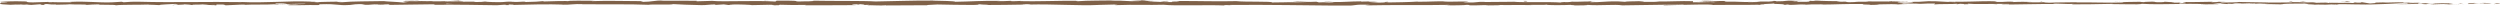 <?xml version="1.0" encoding="UTF-8"?><svg id="Layer_2" xmlns="http://www.w3.org/2000/svg" viewBox="0 0 732.28 1.62"><defs><style>.cls-1{fill:#7f6148;}</style></defs><g id="_レイヤー_1"><g><path class="cls-1" d="M732.1,1.14c.38-.04,.17-.14-.89-.12l-.75,.17,1.65-.04Z"/><path class="cls-1" d="M724.96,.83c-1.25,.08-2.69,.22-1.88,.37,1.24-.16,1.54-.09,2.87-.28,1.06-.02,1.85,.05,1.68,.11,.38-.04,1.65,.04,2.22-.07-1.38-.13-3.13-.13-4.96-.03-.39-.04-.01-.08,.08-.11Z"/><path class="cls-1" d="M621.15,.58l.67,.02c-.18-.01-.41-.02-.67-.02Z"/><path class="cls-1" d="M556.83,.49c.49,0,.69-.02,.72-.04-.45,.01-.83,.02-.72,.04Z"/><path class="cls-1" d="M545.85,.3c.24,0,.43,0,.65,.01-.25-.02-.5-.02-.65-.01Z"/><path class="cls-1" d="M621.15,.58l-1.72-.05c-.12,.05,.88,.04,1.72,.05Z"/><path class="cls-1" d="M710.64,1.23c.36,0,.66-.02,.93-.04-.3,0-.58,.01-.88,.02-.02,0-.03,.02-.06,.03Z"/><path class="cls-1" d="M649.5,.44h.52c.15-.02,.3-.04,.43-.07l-.96,.07Z"/><path class="cls-1" d="M671.26,.42c-.49,0-.66,.13-.85,.2,.28-.06,.64-.09,1.07-.1,0-.03-.06-.06-.22-.1Z"/><path class="cls-1" d="M705.77,.66l.61-.02c-.16,0-.43,.01-.61,.02Z"/><path class="cls-1" d="M633.93,.41s-.11-.04-.2-.05c0,.02,.08,.03,.2,.05Z"/><path class="cls-1" d="M25.32,1.47s0-.02,0-.02c-.13,.01-.17,.02,0,.02Z"/><path class="cls-1" d="M.1,.77H.45s.08-.06,.08-.09l-.43,.09Z"/><path class="cls-1" d="M525.76,.12s.05,0,.09,0c.53-.02,.23-.01-.09,0Z"/><path class="cls-1" d="M341.26,.23c2.09,.13-3.4,.16-.25,.3-.29-.05,2.86-.22,.25-.3Z"/><path class="cls-1" d="M710.08,1.22c-.29,0-.59,0-.89,0,.41,0,.68,0,.89,0Z"/><path class="cls-1" d="M341.01,.53h0s.32,.01,.32,.01c-.13,0-.21,0-.32-.01Z"/><path class="cls-1" d="M479.45,.21c.09,.02,.28,.04,.47,.06-.02-.01-.12-.03-.47-.06Z"/><path class="cls-1" d="M513.95,.41l-.85-.02c.34,.01,.61,.02,.85,.02Z"/><path class="cls-1" d="M461.54,.41c-.46-.01-.62-.03-1.26-.01,.06,0,.12,.01,.19,.02,.23-.02,.53-.03,1.06,0Z"/><path class="cls-1" d="M442.9,.41c.1,.01,.23,.02,.34,.03,.18,0,.4,0,.59,0l-.93-.02Z"/><path class="cls-1" d="M81.98,1.4c-.41-.04-.66-.08-.86-.13,.29,.1-2.45,.14,.86,.13Z"/><path class="cls-1" d="M710.63,1.16c-.11,.04-.27,.05-.55,.06,.21,0,.42,0,.62,0,.05-.02,.07-.04-.07-.05Z"/><path class="cls-1" d="M460.78,1.52l-2.96-.02c.83,.01,1.9,.02,2.96,.02Z"/><path class="cls-1" d="M215.73,1.38l-.68,.02c.26,0,.5,0,.68-.02Z"/><path class="cls-1" d="M449.03,1.52c-.53-.05-1.09-.08-1.67-.1-.12,.01-.26,.02-.34,.04l2.01,.06Z"/><path class="cls-1" d="M81.12,1.27s0,0,0,0c0,0,0,0,0,0Z"/><path class="cls-1" d="M61.61,1.61c2.82,0,1.33-.18,1.92-.29,3.37-.05,1.56,.14,2.71,.23,2.1-.05,3.72-.22,5.29-.21,.12,.03,.42,.04,.06,.08,2.22-.15,6.6,0,9.19-.19,.19,.02,.29,.03,.34,.05-.42-.09-.48-.19-.4-.25,1.27,0,2.35-.12,2.82,0-.78,0-.84,.05-1.2,.08l1.33-.05c1.19,.17-1.81,.06-1.81,.19,2.59-.06,5.6-.2,7.58-.15,.41,.17-4.63,.06-1.99,.21l-3.07-.06c2.34,.27-1.86-.02,.29,.27,4.03,.05,4.51-.09,8.54-.04,.91-.09-.3-.14,.61-.23,5.72-.17,4.5,.43,8.71,.2,1.09-.11,1.51-.33,4.5-.21l-1.02,.19c3.91,.02,2.23-.28,6.32-.15-.73,.08-3.07,.06-2.48,.09,2.65,.15,1.87-.11,3.91-.11l.42,.17c4.16-.03,8.74-.15,13.34-.18-.25,.05-1.04,.1,.03,.16,5.81-.08,12.4,.02,18,.12l2.14-.15c.5,0,.92,.07,.38,.09,2.18,.06,.11-.09,1.16-.15,1.24-.01,1.64,.08,.85,.13,3.85-.12,10.97-.27,15.03-.11l-.79,.04c3.16,.06,3.57-.3,6.5-.16l-.56,.03c6.86,.06,14.44-.07,19.68,.15,1-.21,6.79,.09,7.23-.2,3.92,.15,2.8,.2,8.31,.3,1.47,.01,2.2-.18,4.02-.21l.04,.15,2.47-.16,1.32,.18,1.71-.04c-.68,0-1.45-.07-1.34-.11,2.67-.07,6.51,.11,6.57,.19l6.31-.13c-.14,.06-1.2,.08-2.03,.12,3.37-.16,.61,.16,3.7,.02-.41-.04,.22-.09,.29-.12,1.54,.09,5.04,.09,7.64,.05l-.5,.11c4.68,.03,9.87-.05,15.13-.05-1.89-.05-1.45-.23,.09-.25l.62,.16c1-.1-1.61-.06,.43-.18,1.96,.02,1.32,.19,.19,.24l2.39-.06c.14,.05-.42,.07-.57,.14,.98-.1,4.12,.16,5.53-.01l.13,.05c5.25,0,7.64-.05,11.92-.06,.08-.14,1.76-.11,3.03-.22,3.14,.04,6.64,.16,10.43,.14,2.66-.07,.78-.12,1.98-.2,.2,.13,3.98,.12,2.02,.21,4.55-.02,5.81-.03,11.56-.13-.62-.05-1.33-.08-.96-.12,1.04-.02,2.38,.05,2.23,.12h-.28c6.46-.18,14.9,.39,20.05,.12h-.29s5.33-.13,5.33-.13c2.45,.02-1.47,.1,.34,.18,5.75-.21,9.09,.03,13.82-.11,3.67,.38,13.01-.03,17.96,.21l-.29-.09c1.28-.09,1.55,.05,2.49,.07-.13-.07-1.39-.08-.59-.13,10.84-.11,22.36,.13,33.47,.21,4.06,.02,2.31-.46,7.43-.25l-1.45,.17c8.2-.2,16.77,0,24.79-.16-.48,.04-.49,.09-1.28,.09,1.7,.12,6.27,0,6.3-.09,1.25,.01,.29,.09,1.06,.14,1.7,.07,4.27-.15,5.17-.03,.15,.02-.48,.04-.79,.05,1.11-.06,5.16,.01,4.1-.12,3.01,.07,5.76-.06,8.17,.02,1.57-.15,5.16,.07,5.65-.14-.22,.23,5.28,.18,7.19,.08-.64,.07,1.66,.07,.91,.17,2.17,0,4.17-.05,3.79-.16,4,.27,8.05-.22,10.3,.13,6.46-.12,12.43-.2,18.24-.26-.21,.23-6.42,.02-6.17,.26,5.51-.09,8.69-.29,14.15-.23,1.41,.03-.8,.1-1.28,.14,5.5-.09,10.64,.02,15.54-.1-.01,.02-.54,.04-1.04,.06,.97,0,2.25,.03,2.14-.07l-.94,.03c-1.54-.15,3.83-.31,4.01-.39-1.64,.29,4.84,.07,2.24,.45,.64-.02,1.43-.07,1.29-.14,.94,.02,1.24,.06,.29,.14,3.46-.06,2.23-.16,5.36-.16-.01,.05-.64,.07-.97,.13,1.59-.1,3.18-.19,5.83-.15-.16,.03,.15,.07-.64,.07,4.55-.01,7.75-.26,12.74-.16-1.47,.22,1.7,.07,1.96,.26l2.68-.06-1.08-.09c2.35,0,4.43-.13,6.45-.07l-1.75,.08,4.4-.04-2.49-.07c2.38-.1-.25-.24,2.87-.18-.64,.02,2.35,0,3.57,.11,0,0,0,0,0,0,1.16-.06,2.36-.12,4.1-.08,.45,.06-.36,.21-.07,.25,1.15-.16,5.5-.04,6.95-.21-.48,.04-.51,.14-.35,.16l.96-.13c1.09,.04,1.25,.06,1.07,.14,3.27,.02-1.04-.24,2.85-.13-.3,.01-.16,.03-.79,.05,3.9,.05,7.54-.08,11.13-.02,1.06,.19-3.13,.05-1.92,.2,5.17-.03,10.71-.23,15.71-.18l-.93-.02c.69-.27,3.73,.13,6.26,0-.62,.02-.81,.15-.64,.12,3.43,.04,7.01-.07,12.2-.15l-.64,.07c2.02,.06,5.32,.04,7.5,.07,.65-.07,1.89-.06,1.14-.16,6.73,.39,12.83-.21,18.8,.12-.71,0-1.7,.06-1.13,.06l5.08-.06c-.4-.12-.67-.07-1.73-.16,.64-.07,2.08-.12,3.34-.12-2.29,.08,.02,.19,1.01,.25-.17-.04,.17-.07,.09-.11,2.66,.21,.45-.23,4.07-.09l-.19,.06c1.36-.03,2.61-.11,4.07-.09,.61,.13-1.44,.06-1.54,.17,2.05,0,4.05-.25,5.91-.12-.87,.04-2.13,.04-3,.07,2.03,.16,2.26,.12,3.77,.14h-.15s3.48,.07,3.48,.07l-.89-.04c2.57-.35,5.24-.06,8.7-.29-3.37,.22-.56,.12-.81,.28,.88,.04,2.23,.09,1.85,.13,1.64-.12,2.73,.1,5.04-.08,.1,.05,1.75,0,1.38,.13,2.13-.04-.5-.08-.32-.15,3.28-.17,7.71,.2,12.43-.03,4.07-.09,4.82-.26,8.6-.34,1.27,.08-1.04,.18-1.04,.18,2.06,.07,3.6,.06,5.54,0-.39,.04,.01,.08,.6,.13,1.55-.01,1.04-.18,3.09-.11-.35,.05-.8,.14-1.55,.2,1.83-.04,3.64-.14,5.54-.18,.5,.08-1.14,.13-1.81,.18,2.13-.04,5.52-.08,6.18-.21l-1.37-.05c.78,0,.4,.12-.17,.14-1.83,.11-2.64-.05-2.74-.1l1.35-.03c-1.39-.29-5.43,.05-8.15,.03l1.13-.21-2.79,.17c-.59-.05-1-.17,.34-.2-1.95-.1-1.73,.07-3.4-.04-.18-.02-.1-.03,.07-.04l-1.91,.06c.37-.04-.32-.15,.85-.12-3.42-.12-5.51,.16-6.8,0h.29c-4.74,.06-.46,.14-4.02,.32l-2.39-.38-.47,.15c-.49,0-1.46-.02-1.28-.08-1.82,.1,.31,.07-.75,.17-2.36-.14-6.5,.07-7.03-.18-.85,.12,2.25,.09-.26,.17-.72-.26-2.91,.04-5.06-.08,.66-.13,2.7-.06,.55-.18-1.3,.23-4.19-.05-6.01,0-.09,.18-3.95,.08-6.99,.14,.19-.06-5.73-.1-8.57-.17l.08-.03c-.55,.18-3.47,.15-5.6,.19,.08-.11,.47-.15,1.62-.2h-2c-.47,.06-1.1,.09-2.39,.11l.5-.14c-2.66,0-5.36,.16-8.79,.07-.19,.13,2.73,.36-.9,.44-.13-.07-.27-.19,.68-.22-.31,0-1.11,.06-1.73,.03l1.45-.12c-1.56-.05-.82,.1-2.06,.09,.02-.1-.92-.07-.74-.15,.32,0,1.09,.04,1.57,0-1.41-.02-3.11-.08-3.67-.15,.12,.06,0,.13-1.03,.15-2.66,0-.91-.12-2.47-.17-.64,.07-2.34,0-2.39,.15-.78,0-.92-.07-1.22-.11-1.38,.07-6.44,.02-4.88,.18h.35c-.07,.01-.14,.01-.23,.02h0c-4.52,.15-9.38-.08-13.87-.02v-.05c-2.67,.06-5.95,.03-7.86,.14-.79,0-1.87-.09-1.53-.15-2.05,.04-2.27,.09-5.23,.01,2.06-.09-.71-.08,2.11-.06-2.66-.04-3.26-.12-6.11,.01,.97-.13-2-.16-3.26-.12l1.86,.09c-1.42,.02-2.66,0-3.92,0l.68-.17c-5.44-.2-9.81,.34-13.95,0-1.44,.12,2.95,.08,1.67,.22-2.5-.02-5.11-.26-5.89-.26-3.43-.09-3.2,.24-6.78,.18,.46,.06,.89,.22-1.79,.27-2.5-.02-3.08-.25-1.5-.3,.6,0,.89,.01,.86,.03,.81-.02,1.87-.05,.88-.11l-.32,.06c-1.24-.06-4.69-.05-3.88-.15-1.89,.06-.81,.1,.59,.13-3.21-.09-5.02,0-8.32-.06,.53,.03,1.01,.1,.49,.1-4.85-.07-2.13,.11-5.42,.14-1.87-.09,.67-.22-2.64-.14-2.02-.06-.43-.16,.38-.21-3.01,.11-5.63-.08-7.35-.1l1.59-.05c-.95,.03-1.73,.03-2.52,.03l.91,.12c-.93-.02-1.72-.02-1.7-.07-.96,.08,.73,.2-1.17,.3-1.24-.06-3.78,.06-4.21-.09,3.91,.05-.43-.16,2.88-.18-.64,.02-1.42,.02-2.35,0-.14-.02,.13-.03,.39-.04-3.74-.14-1.72,.18-5.59,.17,.49-.09-.9-.17-1.53-.15,1.56,0,.75,.15-.69,.22-2.48-.07-2.7,.05-4,.04l1.48,.03c-.5,.09-1.75,.08-3.48,.1-.15-.07,1.57-.05,.95-.08-1.92,.16-4.34-.16-7.03-.06-1.24-.06-.12-.17-1.21-.21-3,.12-3.25-.12-6.41-.03,.91,.12,1.07,.09-1.15,.21l5.19-.08-3.33,.17c1.57,0,3.31-.08,4.25-.05-1.59,.1-1.42,.07-.67,.17-2.14-.18-4.25,.1-6.73-.02l.08-.3c-3.73-.13-6.62,.15-11.46,.08l1.55,.05c-.65,.12-2.99,.02-4.55,.06,.15-.1-.83-.13-1.5-.2,.08,.07-3.54,0-3.98,.19l-2.16-.13c-3.91-.05-4.46,.28-8.21,.25,1.13-.11-.58-.18,1.94-.25-1.25,0-2.38-.02-2.4,.05-.73-.06-3.48,.13-4.63,.04-.53,.04-.7,.15-2.11,.14-.15-.02,0-.05,0-.05,0,.05-2.2,.07-.97,.18-3.86-.31-10.8,.02-14.16-.24-2.74,.03-6.03,.06-8.52,.07,.16-.03,0-.05,.48-.04-3.43-.09-2.11,.28-6.01,.18-1.99-.16,2.07-.09,.83-.15-.54-.32-4.71,.04-7.33-.15l.64-.02c-2.01-.11-4.89,.12-8.17,.1,0,0,.16-.03,.02-.05-2.24,.17-6.48,.22-9.64,.27,.98-.13,1.43-.07,.83-.2-1.41,.02,.41,.21-2.41,.24-.92-.07-2.95-.13-3.22-.27h2.66c-1.36-.19-3.44,0-4.85-.03l.18-.08c-4.08,.03-4.13,.22-8.52,.21l.45,.06c-2.39,.19-2.01-.11-4.4,.04l-.72-.2c-1.58,.05-5.54,.19-8.37,.23,1.61-.15,4.92-.22,6.97-.31-1.57,0-5.32,.01-6.14,.11,.63-.02,1.43-.07,2.05-.04-1.92,.16-4.45,.23-7.57,.23,.55-.38-8.14-.1-10.4-.39-5.52,.14-10.96-.06-17.39-.04,2.28,.3-1.88,0-1.48,.31-1.5,.02-2.07,.01-2.2,0l-4.54-.18c-1.08-.09,1.43-.07,1.29-.14-3.28-.02-1.38-.13-3.55-.21,.45,.11-1.14,.16-3.01,.11l2.63,.14c-4.59,.16-3.96-.26-8.59-.1l1.46-.1c-2.37,.06-8.75,0-11.07,.24-.42-.04-.97-.12,.07-.14-5.67-.04-12.62,.26-17.02,.11l.43-.07c-1.06,.02-1.84,.14-3.16,.07,.07-.03,.43-.07-.06-.08-.56,.03-2.81,.13-4.21,.09l1.2-.08c-5.53-.1-8.49,.2-13.12,.26,.01-.22-4.34-.29-6.51-.33l.08-.03c-6.44-.03-10.94,.18-16.9,.27-3.7-.24-12.54-.1-18.48-.23,.91,.04-.15,.17-1.21,.19-1.4-.04-3.86,.15-3.64-.05h.5c-1.05-.19-3.92-.14-6.16-.15l-.37,.26c-5.86-.38-15.35,.14-18.55-.2-1.41,.07-3.16,.07-4.57,.13l.08-.14c-3.92-.04-5.87-.05-10.71-.02l.99-.1c-2.73,0-3.45,.41-5.97,.42l-.76-.21c-4.76,0-9.59-.18-14.29,0,.08-.03,.22-.09,.99-.1-2.24,0-8.68-.14-7.86,.15-.06-.19-4.92-.02-7.49,.06l.4-.14c-2.17,.18-2.24,.23-5.27,.28-.72-.02-.63-.11,.32-.08-2.39-.07-1.87,.13-4.77,.06l1.08-.09c-2.46-.01-2.27,.04-3.63,.14-1.55,.06-4.67-.04-5.04-.16-.33,.08-1.68,.18-3.13,.14-.2-.05,.33-.08,.6-.09-4.12-.09-6.13,.16-8.96,.03-.06-.05-.24-.07-.48-.08,3.27,0,5.91,.01,5.66,.02,0-.13-2.64-.15-.54-.33-2.12,.1-5.75,.31-8.33,.25-.12-.01-.25-.02-.34-.04h.27c-.59-.03-1.13-.02-1.63,0-.82-.02-1.34-.04-2.13-.04-.3-.11-3.03-.06-4.35-.06,.11,.14-1.62,.12,0,.23-.21,0,.25-.02,1.13-.02,.2,0,.43,0,.56-.01-.03,0-.06,0-.09,.01,.87,0,1.99,0,3.28,0-1.04,.07-2.13,.13-3.59,.05-.68,.09-1.42,.18-1.84,.23-1.8-.2-5.28-.3-5.77-.42-4.03,.08-9.48,.05-12.01,.32-1.14,.03-1.32-.08-1.74-.12,.66-.03,1.45-.02,1.8-.06-2.29,.07-6.78,.03-7.33,.21-2.88-.08,1.62-.17-2.34-.14l.54-.06c-7.8-.29-12.68,.47-21.32,.09,.6,.02,.9,.03,1.02,.06-9.86-.17-20.31,.16-30.03-.11-2.76-.05-3.06,.06-4.75,.15l-.6-.15-2.88,.17c-4.09,.13-7.08-.37-12.26-.13l.67,.1c-1.86-.02-5.89,.06-5.58-.06-.19,.02-.61,.11-1.34,.05l-.06-.08-4.57,.14c-3.54-.06,.55-.31-4.61-.33C3,.34-.55,.54,.17,.6c.78,0,1.98,.05,2.04,.13l-1.76,.04c-.32,.23-1.67,.47,2.64,.63l3.01-.14,.97,.11h-2.53c1.43,.11,2.34,.02,3.36-.05,.24,.06,.66,.1,1.26,.12l2.95-.22c.36,.09-1.32,.18,.66,.23,1.38-.1-1.33-.2,.96-.27,1.44,.11,1.02,.19,2.71,.1,.24,.06-.12,.1-.79,.12,1.5-.07,3.98-.03,4.75-.15,1.5,.13,5.07-.03,4.92,.19,.47-.05,2.65-.17,4.03-.18-2.52,.26,5.16,.02,4.5,.3,1.87-.24,6.74-.11,10.04-.24-.18,.02-.55,.06-.84,.04,1.86,.02,2.4,.09,3.6,.14,.24-.2,3.14-.24,4.7-.36,2.28,.19-1.38,.23-.67,.41-.11-.16,3.96-.16,3.19-.29,1.74,.12,1.5,.06,2.4,.22,.31-.24,1.62-.04,3.07-.19,2.52,.12,.65,.23,3.42,.15,1.32,.08-1.15,.16-1.15,.16Zm65.92-.42h0c-.57,0-1.05,0-1.36,.01,.28,0,.68,0,1.36-.01Zm5.54,0c-.67,0-1.51,0-2.4,0-.19-.05,.02-.1,.57-.1-.3,.03,1,.06,1.83,.1Zm-11.72-.97c.88-.02,1.17,0,1.29,.04-.41,0-.9,0-1.53,.02-.03,0-.08,.01-.1,.02,.08-.03,.18-.05,.35-.07Z"/><path class="cls-1" d="M119.77,.39c-.13,0-.2,0-.36,.01,.18,.01,.35,.02,.52,.03,.11-.02,.22-.03,.31-.04-.16,0-.32,0-.47,0Z"/><path class="cls-1" d="M621.94,.6h-.12c.1,0,.19,0,.25,.02-.08,0-.08-.01-.13-.02Z"/><polygon class="cls-1" points="209.56 1.45 209.55 1.41 209.07 1.45 209.56 1.45"/><path class="cls-1" d="M652.45,1.08c.06,.01,.17,.03,.4,.04-.02,0-.19-.02-.4-.04Z"/><path class="cls-1" d="M665.63,1.11l1.86,.05c-.81-.03-1.39-.04-1.86-.05Z"/><path class="cls-1" d="M675.76,1.18c.13-.02,.16-.04,.2-.06,0,0-.01,0-.02,0l-.18,.06Z"/><path class="cls-1" d="M514.64,1.35c-.14,0-.27,0-.39,0-.92,.03-.29,.02,.39,0Z"/><path class="cls-1" d="M562.59,1.02c-.51,.03-1.01,.05-1.54,.07,.85,.01,1.52,.01,1.54-.07Z"/><path class="cls-1" d="M461.11,1.52s0,0,0,0c-.11,0-.22,0-.33,0h.32Z"/><path class="cls-1" d="M558.82,1.08c.85,.03,1.57,.02,2.23,0-.7,0-1.52-.02-2.23,0Z"/><path class="cls-1" d="M719.68,1.25h.49s.02-.01,.06-.02l-.55,.02Z"/><path class="cls-1" d="M720.23,1.23l.54-.02c-.25,0-.46,0-.54,.02Z"/><path class="cls-1" d="M721.91,1.18l-1.14,.04c.4,0,.88,0,1.14-.04Z"/><path class="cls-1" d="M706.26,1.18l-.15,.05c.08-.01,.14-.03,.15-.05Z"/><path class="cls-1" d="M702.19,1.2c.97,.01,2.44,.11,3.8,.08l.13-.04c-.64,.08-3-.12-3.92-.04Z"/><path class="cls-1" d="M685.17,.57l3.42,.04c-.6-.05-1.38-.13,.17-.14-4.31-.16,.89,.12-3.59,.1Z"/><path class="cls-1" d="M674.58,.49c1.84-.03-.02-.08,.08-.11-1.16,.05-1.45,.06-.08,.11Z"/><path class="cls-1" d="M598.04,.49l.18-.13c-1.41,.02-.01,.05-.18,.13Z"/><polygon class="cls-1" points="583.41 1.15 584.78 1.23 585.44 1.11 583.41 1.15"/><polygon class="cls-1" points="574.76 .24 575.38 .22 573.02 .27 574.76 .24"/><path class="cls-1" d="M446.21,.28l.43,.16c.96-.03,1.16-.21-.43-.16Z"/><path class="cls-1" d="M390.71,.44c-.6-.08-2.17-.13-3.13-.05,1.25,.01,2.49,.07,3.13,.05Z"/><polygon class="cls-1" points="224.28 .19 225.39 .13 223.29 .18 224.28 .19"/></g></g></svg>